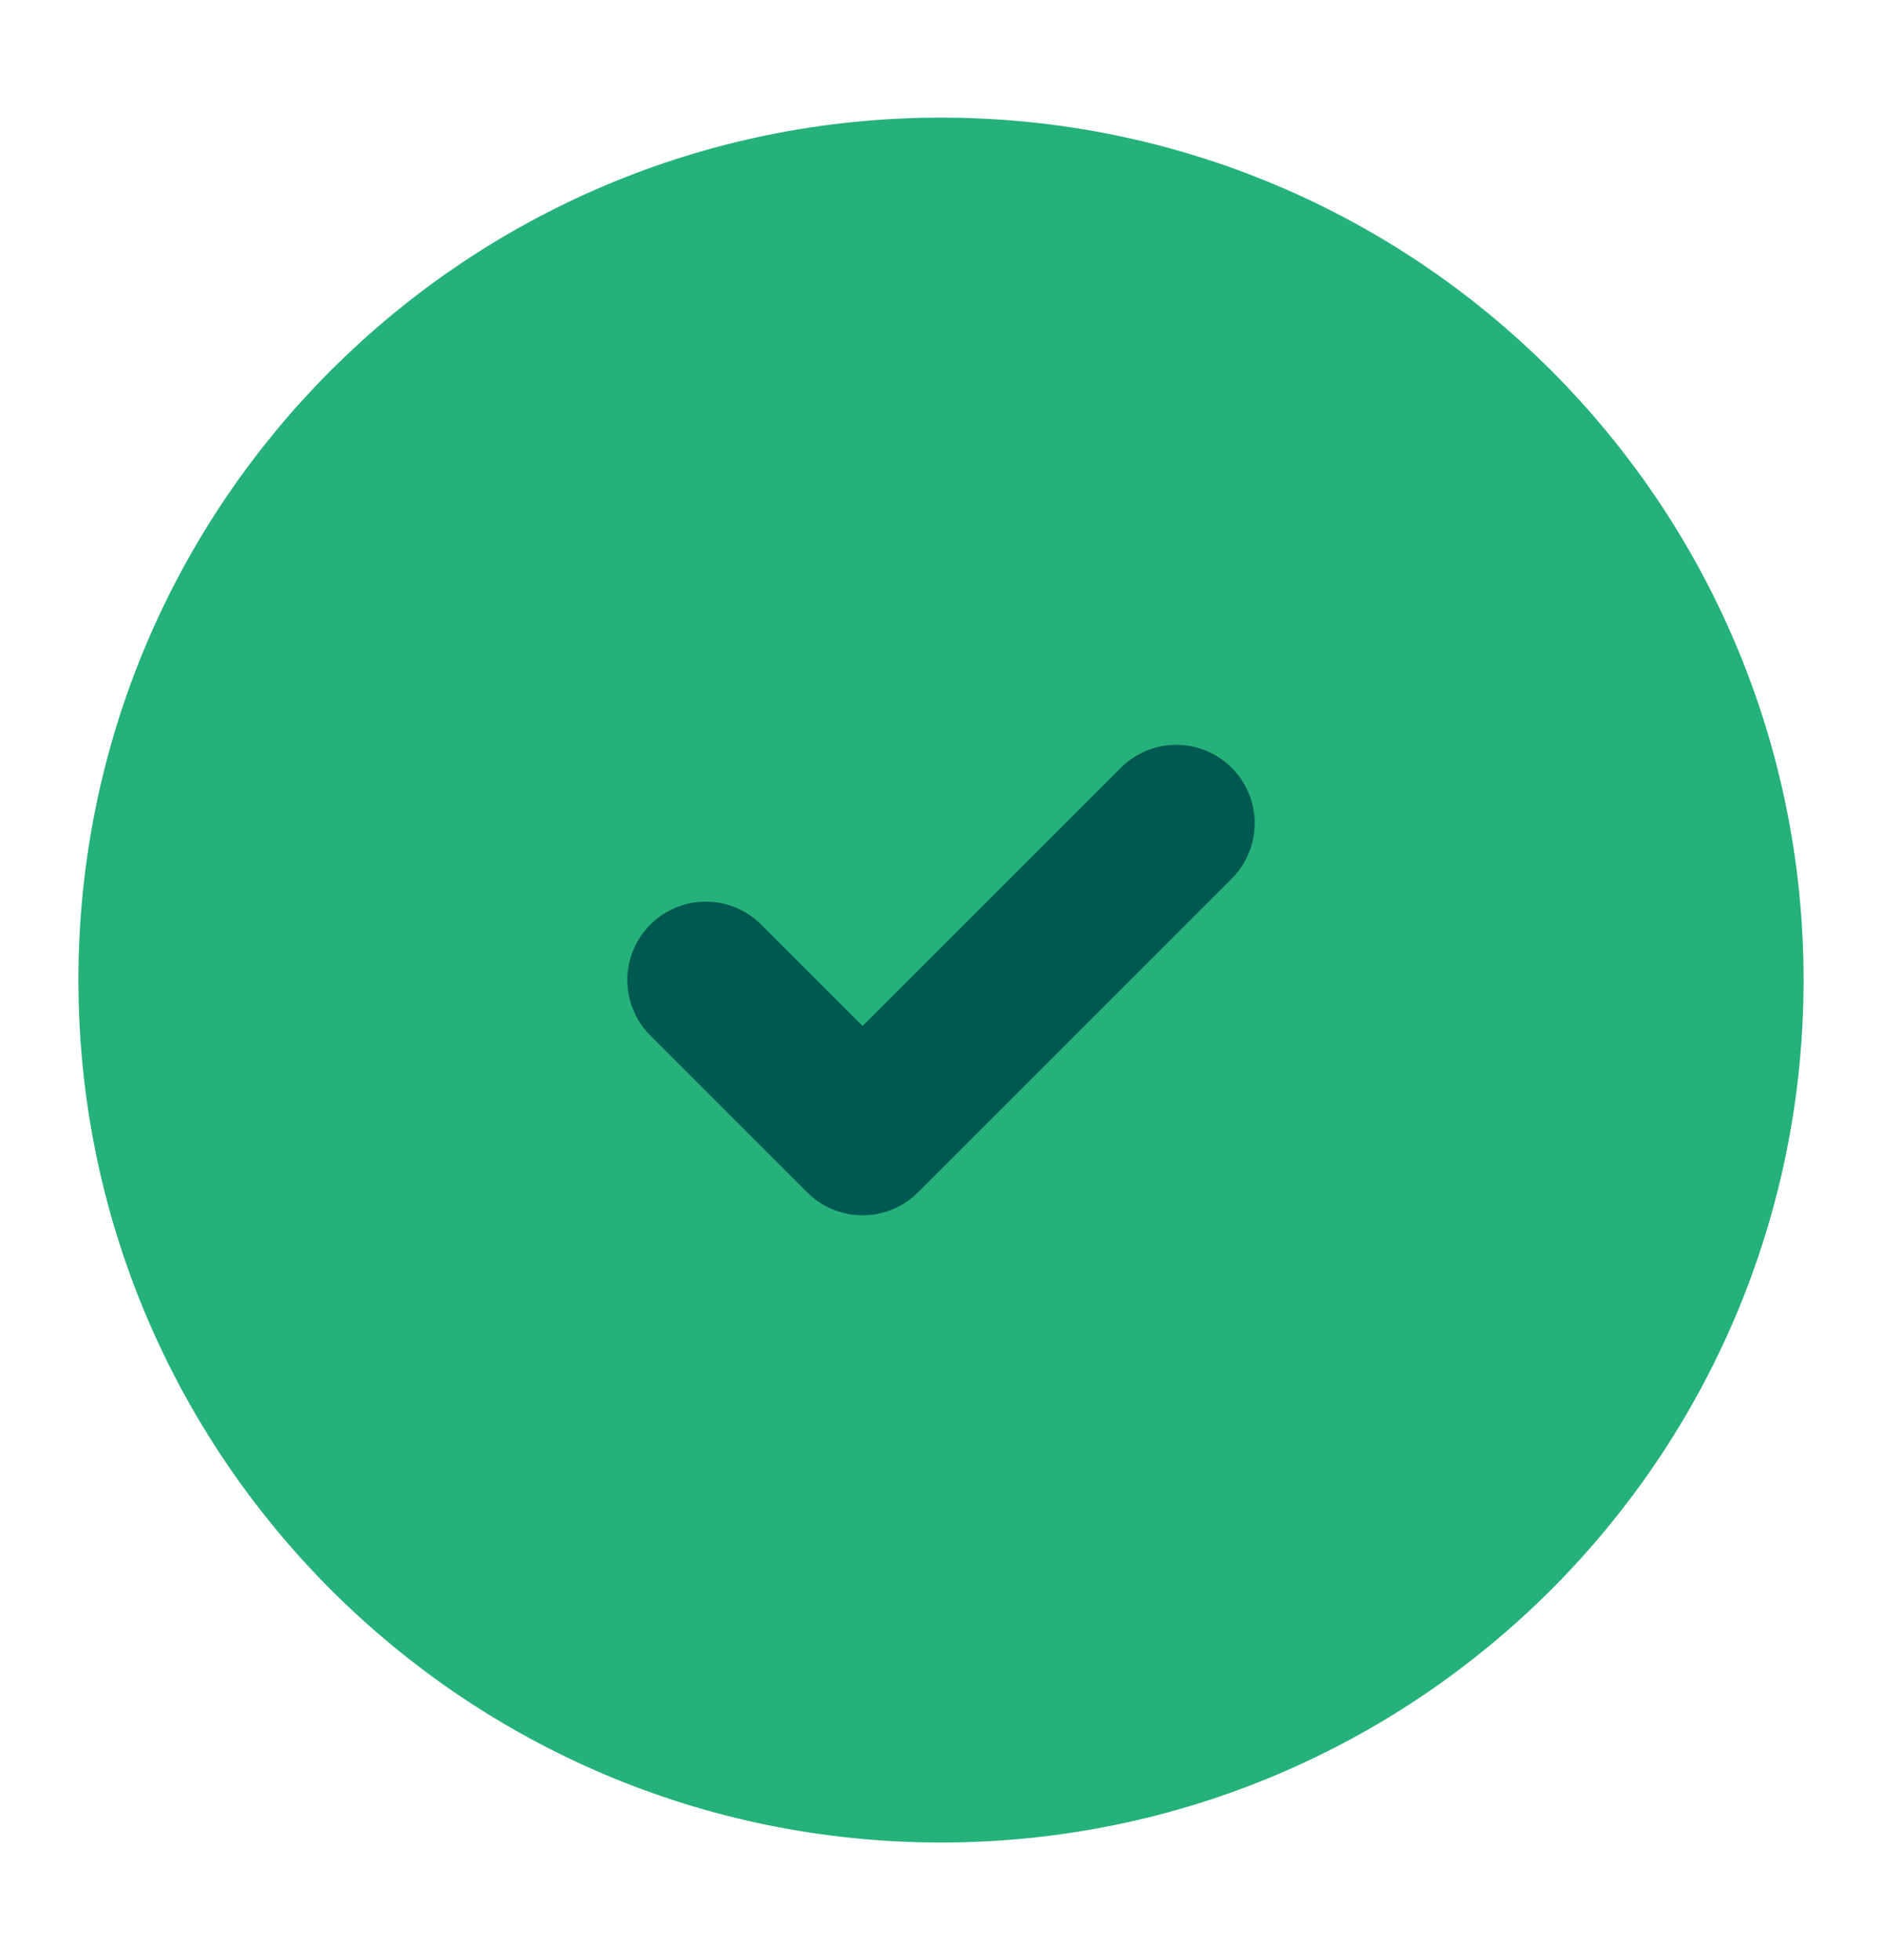 <svg width="24" height="25" viewBox="0 0 24 25" fill="none" xmlns="http://www.w3.org/2000/svg">
<path d="M12 22.5C17.523 22.5 22 18.023 22 12.5C22 6.977 17.523 2.5 12 2.5C6.477 2.5 2 6.977 2 12.5C2 18.023 6.477 22.5 12 22.5Z" fill="#25B17A" stroke="#25B17A" stroke-width="2" stroke-linecap="round" stroke-linejoin="round"/>
<path d="M9 12.5L11 14.5L15 10.5" stroke="#005950" stroke-width="2" stroke-linecap="round" stroke-linejoin="round"/>
</svg>
